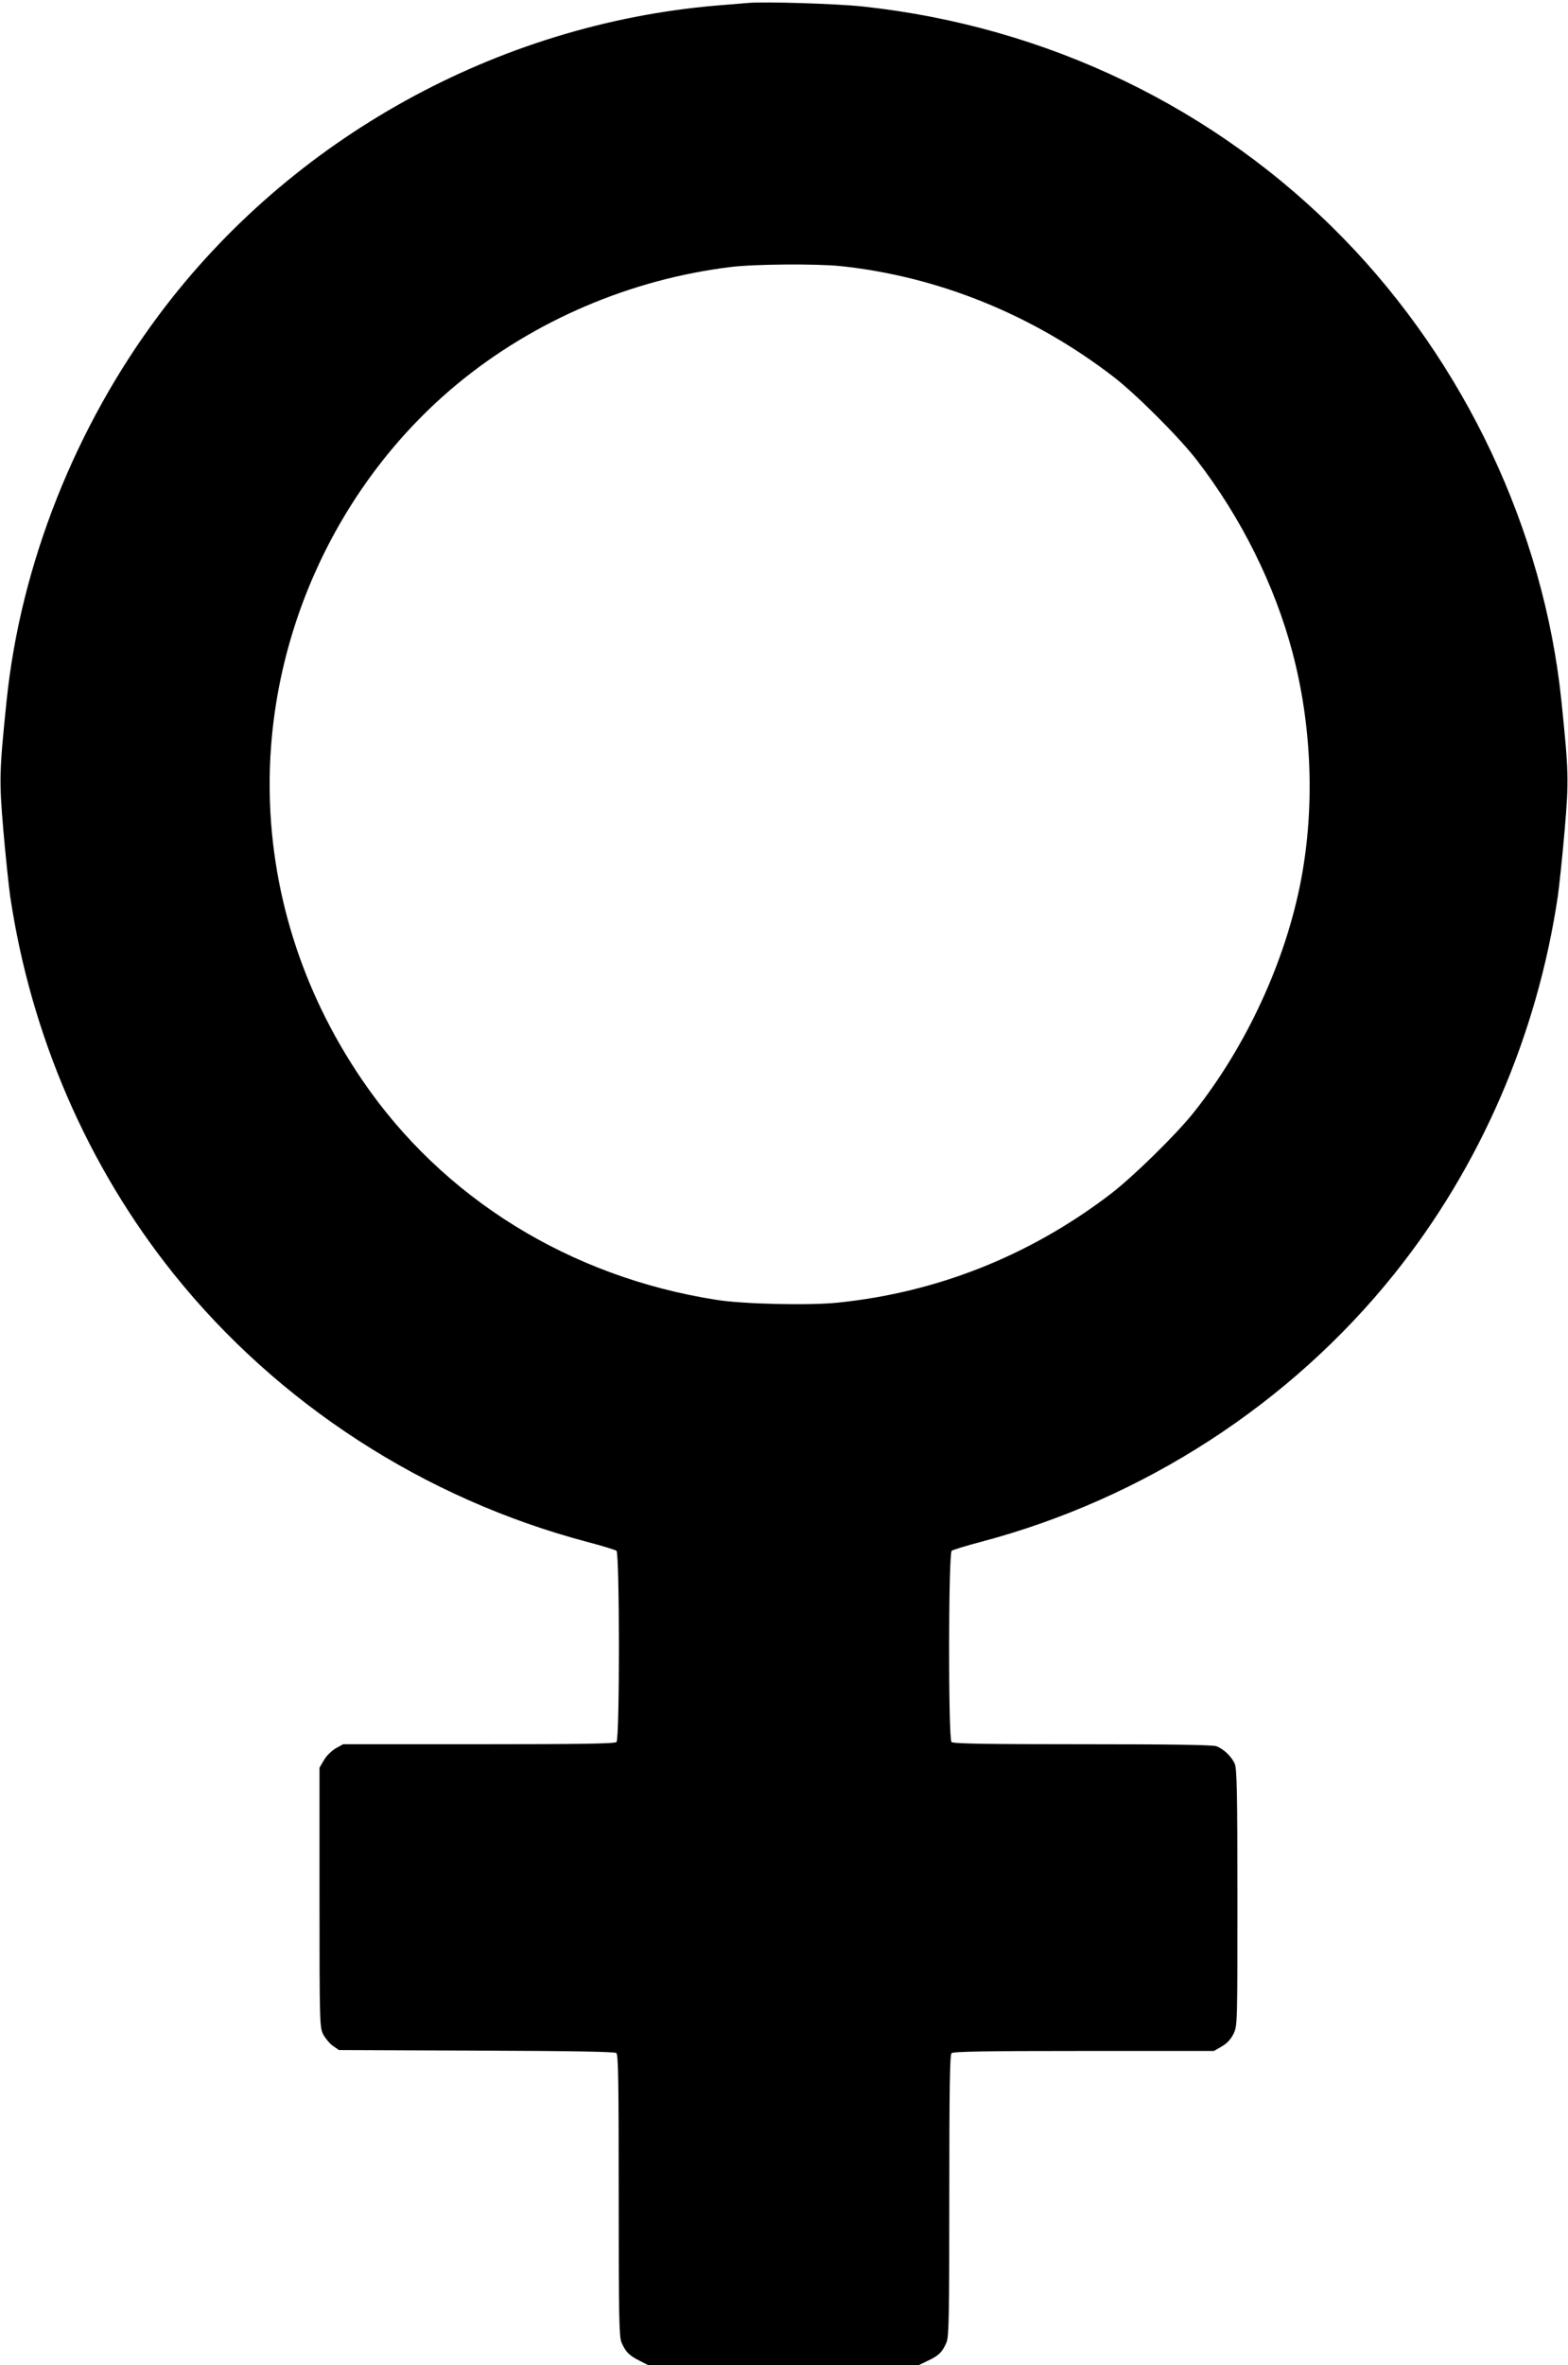 <?xml version="1.0" standalone="no"?>
<!DOCTYPE svg PUBLIC "-//W3C//DTD SVG 20010904//EN"
 "http://www.w3.org/TR/2001/REC-SVG-20010904/DTD/svg10.dtd">
<svg version="1.0" xmlns="http://www.w3.org/2000/svg"
 width="849pt" height="1280pt" viewBox="0 0 849 1280"
 preserveAspectRatio="xMidYMid meet">
<g transform="translate(0,1280) scale(0.1,-0.1)"
fill="#000000" stroke="none">
<path d="M4050 12784 c-25 -2 -101 -8 -170 -14 -1188 -101 -2303 -718 -3016
-1670 -456 -608 -752 -1355 -828 -2090 -40 -389 -41 -430 -18 -702 12 -139 29
-300 37 -358 112 -753 419 -1462 885 -2044 564 -704 1358 -1218 2240 -1451 80
-21 151 -43 158 -48 17 -13 18 -1017 0 -1035 -9 -9 -188 -12 -746 -12 l-734 0
-40 -22 c-22 -13 -51 -41 -64 -64 l-24 -41 0 -702 c0 -679 1 -703 20 -741 11
-21 34 -49 52 -62 l33 -23 744 -3 c525 -2 748 -6 758 -13 11 -9 13 -151 13
-771 0 -660 2 -763 15 -795 21 -50 41 -71 97 -99 l47 -24 733 0 733 0 50 24
c58 27 78 47 100 99 13 32 15 135 15 795 0 576 3 761 12 770 9 9 182 12 717
12 l704 0 43 25 c28 16 49 39 63 68 21 43 21 53 21 735 0 566 -3 699 -14 725
-16 39 -61 82 -99 96 -19 8 -257 11 -726 11 -529 0 -700 3 -709 12 -18 18 -17
1022 1 1035 6 5 77 27 157 48 882 233 1676 747 2240 1451 466 582 773 1291
885 2044 8 58 25 219 37 358 23 272 22 313 -18 702 -96 921 -522 1825 -1179
2499 -689 707 -1606 1149 -2605 1256 -141 15 -529 27 -620 19z m500 -1424
c531 -56 1044 -264 1480 -600 122 -94 356 -328 450 -450 240 -311 422 -677
518 -1040 105 -397 122 -833 47 -1230 -83 -440 -297 -903 -581 -1260 -96 -121
-331 -351 -452 -443 -436 -333 -938 -532 -1476 -587 -152 -16 -513 -8 -656 15
-795 124 -1484 551 -1919 1190 -328 481 -501 1034 -501 1600 0 831 379 1639
1015 2166 416 344 940 568 1482 634 131 16 462 18 593 5z"/>
</g>
</svg>

